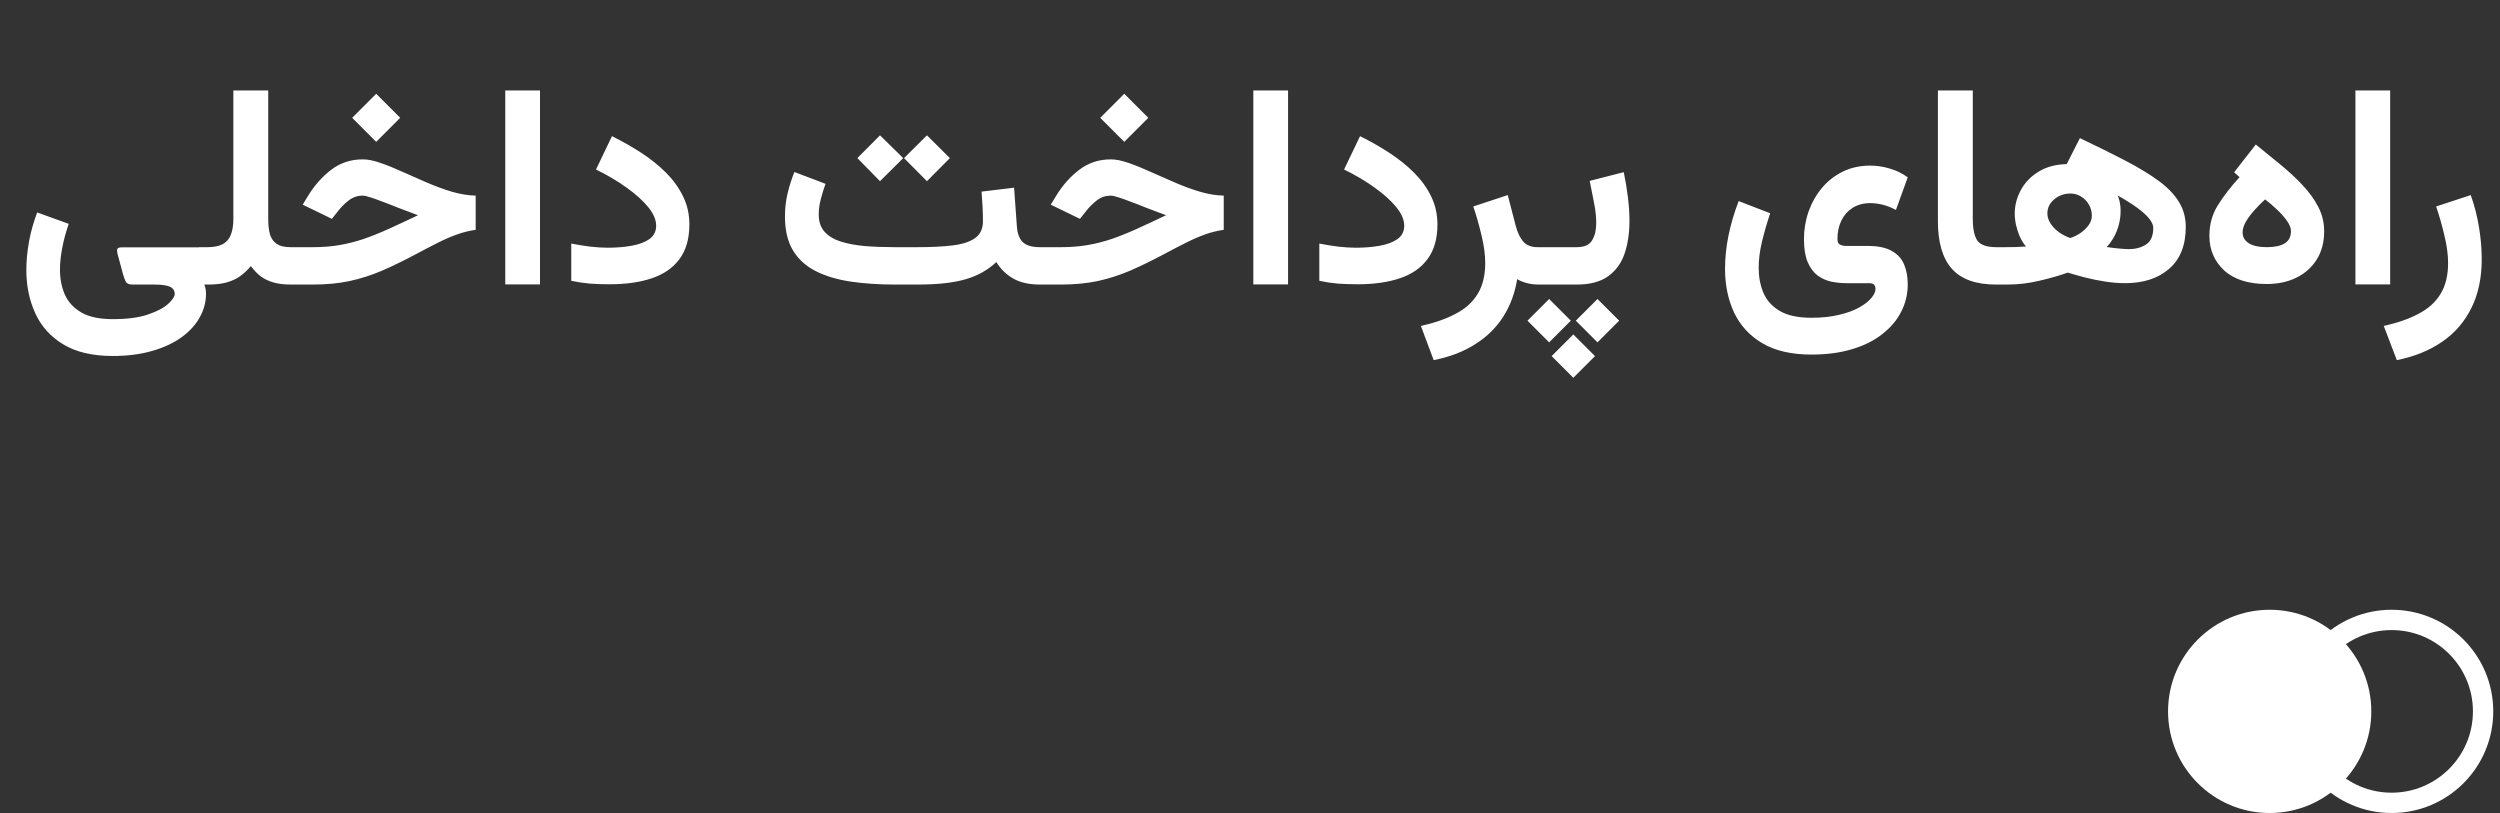 <?xml version="1.0" encoding="UTF-8"?> <svg xmlns="http://www.w3.org/2000/svg" width="123" height="40" viewBox="0 0 123 40" fill="none"><rect x="0" y="0" width="123" height="40" fill="#333333" stroke="none"/><path d="M5.548 17.514C4.545 17.514 3.732 17.322 3.107 16.939C2.483 16.561 2.025 16.051 1.733 15.408C1.442 14.77 1.296 14.062 1.296 13.282C1.296 12.858 1.337 12.409 1.419 11.935C1.501 11.457 1.638 10.963 1.829 10.452L3.381 11.013C3.24 11.423 3.132 11.822 3.06 12.209C2.987 12.592 2.95 12.945 2.95 13.269C2.95 13.715 3.03 14.123 3.189 14.492C3.354 14.861 3.625 15.155 4.003 15.374C4.381 15.593 4.896 15.702 5.548 15.702C6.263 15.702 6.844 15.625 7.291 15.47C7.742 15.315 8.073 15.139 8.282 14.943C8.492 14.747 8.597 14.588 8.597 14.465C8.597 14.296 8.515 14.175 8.351 14.102C8.191 14.034 7.936 14 7.585 14H6.525C6.352 14 6.241 13.954 6.19 13.863C6.145 13.772 6.099 13.649 6.054 13.494L5.787 12.51C5.76 12.409 5.753 12.328 5.767 12.264C5.78 12.2 5.86 12.168 6.006 12.168H10.066V14H10.053C10.089 14.1 10.112 14.182 10.121 14.246C10.13 14.31 10.135 14.38 10.135 14.458C10.135 14.854 10.034 15.235 9.834 15.6C9.633 15.969 9.337 16.297 8.945 16.584C8.553 16.871 8.073 17.097 7.503 17.261C6.933 17.429 6.282 17.514 5.548 17.514ZM11.481 10.78V4.45H13.197V10.787C13.197 11.083 13.227 11.334 13.286 11.539C13.35 11.744 13.462 11.899 13.621 12.004C13.781 12.109 14.006 12.161 14.298 12.161H14.517V14H14.312C13.983 14 13.699 13.966 13.457 13.898C13.22 13.829 13.01 13.729 12.828 13.597C12.65 13.46 12.489 13.291 12.343 13.091C12.183 13.282 12.01 13.446 11.823 13.583C11.641 13.715 11.422 13.818 11.167 13.891C10.916 13.963 10.609 14 10.244 14H9.793V12.161H10.203C10.522 12.161 10.775 12.111 10.962 12.011C11.149 11.906 11.281 11.751 11.358 11.546C11.44 11.341 11.481 11.086 11.481 10.78ZM18.509 4.614L19.691 5.797L18.509 6.979L17.326 5.797L18.509 4.614ZM14.25 12.161H15.412C15.872 12.161 16.301 12.127 16.697 12.059C17.098 11.99 17.495 11.89 17.887 11.758C18.283 11.621 18.698 11.455 19.131 11.259C19.564 11.063 20.042 10.839 20.566 10.589C20.22 10.461 19.899 10.341 19.602 10.227C19.311 10.108 19.047 10.005 18.81 9.919C18.577 9.828 18.379 9.757 18.215 9.707C18.051 9.652 17.928 9.625 17.846 9.625C17.59 9.625 17.363 9.702 17.162 9.857C16.962 10.012 16.793 10.179 16.656 10.356L16.328 10.767L14.893 10.069L15.159 9.632C15.474 9.117 15.852 8.691 16.294 8.354C16.741 8.012 17.26 7.841 17.852 7.841C18.103 7.841 18.395 7.9 18.727 8.019C19.06 8.132 19.42 8.278 19.808 8.456C20.195 8.629 20.594 8.805 21.004 8.982C21.419 9.16 21.829 9.311 22.234 9.434C22.645 9.552 23.034 9.616 23.403 9.625V11.307C23.089 11.352 22.786 11.427 22.494 11.532C22.207 11.633 21.899 11.765 21.571 11.929C21.243 12.093 20.863 12.291 20.43 12.523C19.846 12.833 19.297 13.1 18.782 13.323C18.267 13.542 17.739 13.711 17.196 13.829C16.659 13.943 16.057 14 15.392 14H14.25V12.161ZM26.568 4.45V13.993H24.859V4.45H26.568ZM29.891 12.188C30.31 12.188 30.702 12.157 31.066 12.093C31.431 12.029 31.725 11.92 31.948 11.765C32.172 11.605 32.283 11.384 32.283 11.102C32.283 10.815 32.153 10.511 31.894 10.192C31.634 9.873 31.281 9.554 30.834 9.235C30.387 8.912 29.884 8.613 29.323 8.34L30.109 6.699C30.615 6.95 31.096 7.223 31.552 7.52C32.008 7.816 32.413 8.142 32.769 8.497C33.124 8.853 33.404 9.242 33.609 9.666C33.815 10.085 33.917 10.543 33.917 11.04C33.917 11.737 33.758 12.302 33.438 12.735C33.124 13.168 32.673 13.485 32.085 13.685C31.502 13.886 30.804 13.986 29.993 13.986C29.642 13.986 29.312 13.975 29.002 13.952C28.697 13.925 28.398 13.879 28.106 13.815V11.983C28.403 12.043 28.713 12.093 29.036 12.134C29.364 12.17 29.649 12.188 29.891 12.188ZM45.606 6.658L46.734 7.779L45.606 8.914L44.478 7.779L45.606 6.658ZM43.296 6.658L44.438 7.779L43.296 8.914L42.182 7.779L43.296 6.658ZM48.293 9.427L49.893 9.235L50.029 11.122C50.052 11.482 50.15 11.746 50.323 11.915C50.496 12.079 50.777 12.161 51.164 12.161H51.321V14H51.164C50.645 14 50.212 13.904 49.865 13.713C49.523 13.521 49.241 13.248 49.018 12.893C48.607 13.284 48.104 13.567 47.507 13.74C46.914 13.913 46.133 14 45.162 14H44.02C43.218 14 42.487 13.95 41.826 13.85C41.165 13.749 40.596 13.576 40.117 13.33C39.639 13.084 39.27 12.745 39.01 12.312C38.75 11.874 38.62 11.32 38.62 10.65C38.62 10.258 38.663 9.878 38.75 9.509C38.841 9.135 38.953 8.786 39.085 8.463L40.616 9.044C40.539 9.254 40.464 9.495 40.391 9.769C40.318 10.037 40.281 10.297 40.281 10.548C40.281 10.899 40.375 11.181 40.562 11.396C40.753 11.61 41.017 11.771 41.355 11.881C41.696 11.99 42.093 12.065 42.544 12.106C43 12.143 43.492 12.161 44.02 12.161H45.162C45.837 12.161 46.411 12.132 46.885 12.072C47.363 12.013 47.728 11.892 47.978 11.71C48.234 11.528 48.361 11.252 48.361 10.883C48.361 10.659 48.355 10.416 48.341 10.151C48.327 9.882 48.311 9.641 48.293 9.427ZM55.313 4.614L56.496 5.797L55.313 6.979L54.131 5.797L55.313 4.614ZM51.055 12.161H52.217C52.677 12.161 53.105 12.127 53.502 12.059C53.903 11.99 54.3 11.89 54.691 11.758C55.088 11.621 55.503 11.455 55.935 11.259C56.368 11.063 56.847 10.839 57.371 10.589C57.025 10.461 56.703 10.341 56.407 10.227C56.116 10.108 55.851 10.005 55.614 9.919C55.382 9.828 55.184 9.757 55.02 9.707C54.855 9.652 54.732 9.625 54.65 9.625C54.395 9.625 54.167 9.702 53.967 9.857C53.766 10.012 53.598 10.179 53.461 10.356L53.133 10.767L51.697 10.069L51.964 9.632C52.278 9.117 52.657 8.691 53.099 8.354C53.545 8.012 54.065 7.841 54.657 7.841C54.908 7.841 55.2 7.9 55.532 8.019C55.865 8.132 56.225 8.278 56.612 8.456C57 8.629 57.398 8.805 57.809 8.982C58.223 9.16 58.633 9.311 59.039 9.434C59.449 9.552 59.839 9.616 60.208 9.625V11.307C59.894 11.352 59.59 11.427 59.299 11.532C59.012 11.633 58.704 11.765 58.376 11.929C58.048 12.093 57.667 12.291 57.234 12.523C56.651 12.833 56.102 13.1 55.587 13.323C55.072 13.542 54.543 13.711 54.001 13.829C53.463 13.943 52.862 14 52.196 14H51.055V12.161ZM63.373 4.45V13.993H61.664V4.45H63.373ZM66.695 12.188C67.115 12.188 67.507 12.157 67.871 12.093C68.236 12.029 68.53 11.92 68.753 11.765C68.976 11.605 69.088 11.384 69.088 11.102C69.088 10.815 68.958 10.511 68.698 10.192C68.439 9.873 68.085 9.554 67.639 9.235C67.192 8.912 66.689 8.613 66.128 8.34L66.914 6.699C67.42 6.95 67.901 7.223 68.356 7.52C68.812 7.816 69.218 8.142 69.573 8.497C69.929 8.853 70.209 9.242 70.414 9.666C70.619 10.085 70.722 10.543 70.722 11.04C70.722 11.737 70.562 12.302 70.243 12.735C69.929 13.168 69.478 13.485 68.89 13.685C68.306 13.886 67.609 13.986 66.798 13.986C66.447 13.986 66.117 13.975 65.807 13.952C65.501 13.925 65.203 13.879 64.911 13.815V11.983C65.207 12.043 65.517 12.093 65.841 12.134C66.169 12.17 66.454 12.188 66.695 12.188ZM75.719 14C75.5 14 75.297 13.975 75.11 13.925C74.924 13.875 74.769 13.811 74.645 13.733C74.536 14.412 74.311 15.023 73.969 15.565C73.627 16.108 73.169 16.561 72.595 16.926C72.025 17.295 71.339 17.559 70.537 17.719L69.908 16.037C70.583 15.887 71.155 15.686 71.624 15.435C72.098 15.19 72.458 14.864 72.704 14.458C72.95 14.052 73.073 13.546 73.073 12.94C73.073 12.53 73.012 12.075 72.889 11.573C72.77 11.072 72.636 10.6 72.485 10.158L74.181 9.598L74.577 11.122C74.659 11.437 74.78 11.69 74.939 11.881C75.103 12.068 75.338 12.161 75.644 12.161H75.91V14H75.719ZM75.637 12.161H76.642V14H75.637V12.161ZM77.578 14H76.484V12.161H77.578C77.947 12.161 78.198 12.05 78.33 11.826C78.467 11.603 78.535 11.318 78.535 10.972C78.535 10.666 78.499 10.334 78.426 9.974C78.357 9.609 78.287 9.251 78.214 8.9L79.889 8.47C79.975 8.884 80.044 9.297 80.094 9.707C80.144 10.113 80.169 10.5 80.169 10.869C80.169 11.466 80.089 12.002 79.93 12.476C79.77 12.945 79.501 13.316 79.123 13.59C78.745 13.863 78.23 14 77.578 14ZM77.407 16.454L78.474 17.52L77.407 18.587L76.341 17.52L77.407 16.454ZM78.597 14.711L79.663 15.777L78.597 16.844L77.53 15.777L78.597 14.711ZM76.218 14.711L77.284 15.777L76.218 16.844L75.151 15.777L76.218 14.711ZM89.124 17.445C88.14 17.445 87.333 17.259 86.704 16.885C86.08 16.516 85.617 16.012 85.316 15.374C85.02 14.741 84.872 14.025 84.872 13.227C84.872 12.694 84.929 12.145 85.043 11.58C85.162 11.01 85.328 10.448 85.542 9.892L87.094 10.493C86.934 10.963 86.8 11.427 86.69 11.888C86.581 12.343 86.526 12.772 86.526 13.173C86.526 13.62 86.604 14.03 86.759 14.403C86.918 14.777 87.187 15.075 87.565 15.299C87.944 15.522 88.463 15.634 89.124 15.634C89.634 15.634 90.086 15.586 90.478 15.49C90.874 15.399 91.204 15.278 91.469 15.128C91.733 14.982 91.934 14.827 92.07 14.663C92.207 14.499 92.275 14.349 92.275 14.212C92.275 14.13 92.253 14.062 92.207 14.007C92.162 13.957 92.079 13.932 91.961 13.932H90.853C90.598 13.932 90.345 13.907 90.095 13.856C89.849 13.802 89.623 13.699 89.418 13.549C89.217 13.394 89.056 13.173 88.933 12.886C88.814 12.599 88.755 12.225 88.755 11.765C88.755 11.295 88.83 10.844 88.981 10.411C89.135 9.978 89.354 9.591 89.637 9.249C89.924 8.907 90.268 8.638 90.669 8.442C91.07 8.246 91.519 8.148 92.016 8.148C92.335 8.148 92.654 8.196 92.973 8.292C93.292 8.383 93.588 8.527 93.861 8.723L93.28 10.329C93.048 10.206 92.827 10.12 92.617 10.069C92.408 10.019 92.209 9.994 92.022 9.994C91.685 9.994 91.394 10.072 91.147 10.227C90.906 10.382 90.721 10.591 90.594 10.855C90.466 11.12 90.402 11.421 90.402 11.758C90.402 11.895 90.441 11.986 90.519 12.031C90.601 12.077 90.715 12.1 90.86 12.1H91.893C92.394 12.1 92.788 12.182 93.075 12.346C93.362 12.505 93.565 12.729 93.684 13.016C93.802 13.298 93.861 13.624 93.861 13.993C93.861 14.463 93.757 14.905 93.547 15.319C93.342 15.734 93.037 16.101 92.631 16.42C92.23 16.744 91.735 16.994 91.147 17.172C90.56 17.354 89.885 17.445 89.124 17.445ZM95.345 4.45H97.061V10.753C97.061 11.268 97.138 11.633 97.293 11.847C97.453 12.056 97.758 12.161 98.209 12.161H98.38V14H98.209C97.22 14 96.495 13.742 96.035 13.227C95.575 12.713 95.345 11.931 95.345 10.883V4.45ZM100.731 10.5C100.731 10.673 100.784 10.839 100.889 10.999C100.993 11.159 101.13 11.3 101.299 11.423C101.472 11.546 101.657 11.642 101.853 11.71C102.007 11.664 102.167 11.589 102.331 11.484C102.495 11.375 102.634 11.245 102.748 11.095C102.862 10.944 102.919 10.783 102.919 10.609C102.919 10.413 102.871 10.233 102.775 10.069C102.68 9.901 102.552 9.769 102.393 9.673C102.238 9.573 102.062 9.522 101.866 9.522C101.556 9.522 101.29 9.618 101.066 9.81C100.843 9.996 100.731 10.227 100.731 10.5ZM101.559 8.319L102.331 6.795C103.174 7.196 103.919 7.565 104.566 7.902C105.214 8.24 105.758 8.57 106.2 8.894C106.642 9.217 106.975 9.561 107.198 9.926C107.426 10.29 107.54 10.703 107.54 11.163C107.54 12.065 107.267 12.754 106.72 13.227C106.177 13.697 105.455 13.932 104.553 13.932C104.234 13.932 103.901 13.904 103.555 13.85C103.208 13.795 102.876 13.727 102.557 13.645C102.242 13.562 101.969 13.485 101.736 13.412C101.326 13.558 100.857 13.692 100.328 13.815C99.804 13.938 99.291 14 98.79 14H98.113V12.161H98.701C98.883 12.161 99.05 12.159 99.2 12.154C99.355 12.15 99.515 12.141 99.679 12.127C99.565 11.995 99.467 11.84 99.385 11.662C99.303 11.48 99.239 11.288 99.193 11.088C99.148 10.887 99.125 10.696 99.125 10.514C99.125 10.104 99.228 9.712 99.433 9.338C99.638 8.964 99.936 8.661 100.328 8.429C100.725 8.192 101.205 8.073 101.771 8.073C102.185 8.073 102.589 8.174 102.98 8.374C103.377 8.575 103.701 8.848 103.951 9.194C104.206 9.536 104.334 9.928 104.334 10.37C104.334 10.616 104.304 10.846 104.245 11.06C104.19 11.27 104.113 11.466 104.013 11.648C103.912 11.831 103.792 11.999 103.65 12.154C103.86 12.186 104.067 12.211 104.272 12.229C104.482 12.248 104.639 12.257 104.744 12.257C105.068 12.257 105.348 12.182 105.585 12.031C105.822 11.876 105.94 11.603 105.94 11.211C105.94 11.111 105.902 10.999 105.824 10.876C105.751 10.753 105.624 10.612 105.441 10.452C105.259 10.293 105.004 10.11 104.676 9.905C104.348 9.7 103.926 9.468 103.411 9.208C102.901 8.944 102.283 8.647 101.559 8.319ZM112.715 11.368C112.715 11.213 112.646 11.042 112.51 10.855C112.378 10.669 112.214 10.484 112.018 10.302C111.822 10.115 111.63 9.951 111.443 9.81C111.261 9.974 111.086 10.151 110.917 10.343C110.748 10.53 110.609 10.716 110.5 10.903C110.391 11.09 110.336 11.268 110.336 11.437C110.336 11.66 110.438 11.838 110.644 11.97C110.849 12.097 111.14 12.161 111.519 12.161C111.915 12.161 112.214 12.097 112.414 11.97C112.615 11.842 112.715 11.642 112.715 11.368ZM110.186 8.716L109.919 8.477L110.985 7.109C111.4 7.442 111.806 7.772 112.202 8.101C112.603 8.429 112.965 8.766 113.289 9.112C113.613 9.454 113.87 9.812 114.062 10.185C114.253 10.559 114.349 10.956 114.349 11.375C114.349 11.913 114.228 12.375 113.986 12.763C113.745 13.15 113.412 13.449 112.988 13.658C112.564 13.868 112.077 13.973 111.525 13.973C110.614 13.973 109.914 13.749 109.427 13.303C108.944 12.852 108.702 12.287 108.702 11.607C108.702 11.042 108.841 10.539 109.119 10.097C109.397 9.65 109.753 9.19 110.186 8.716ZM117.596 4.45V13.993H115.887V4.45H117.596ZM117.924 17.719L117.281 16.037C117.956 15.887 118.528 15.686 118.997 15.435C119.471 15.19 119.831 14.864 120.077 14.458C120.323 14.052 120.446 13.546 120.446 12.94C120.446 12.53 120.385 12.075 120.262 11.573C120.143 11.072 120.009 10.6 119.858 10.158L121.561 9.598C121.738 10.09 121.873 10.612 121.964 11.163C122.055 11.714 122.101 12.243 122.101 12.749C122.101 13.67 121.932 14.469 121.595 15.148C121.257 15.832 120.777 16.388 120.152 16.816C119.528 17.245 118.785 17.546 117.924 17.719Z" fill="white"></path><circle cx="117.668" cy="35" r="4.5" stroke="white"></circle><circle cx="111.668" cy="35" r="5" fill="white"></circle></svg> 